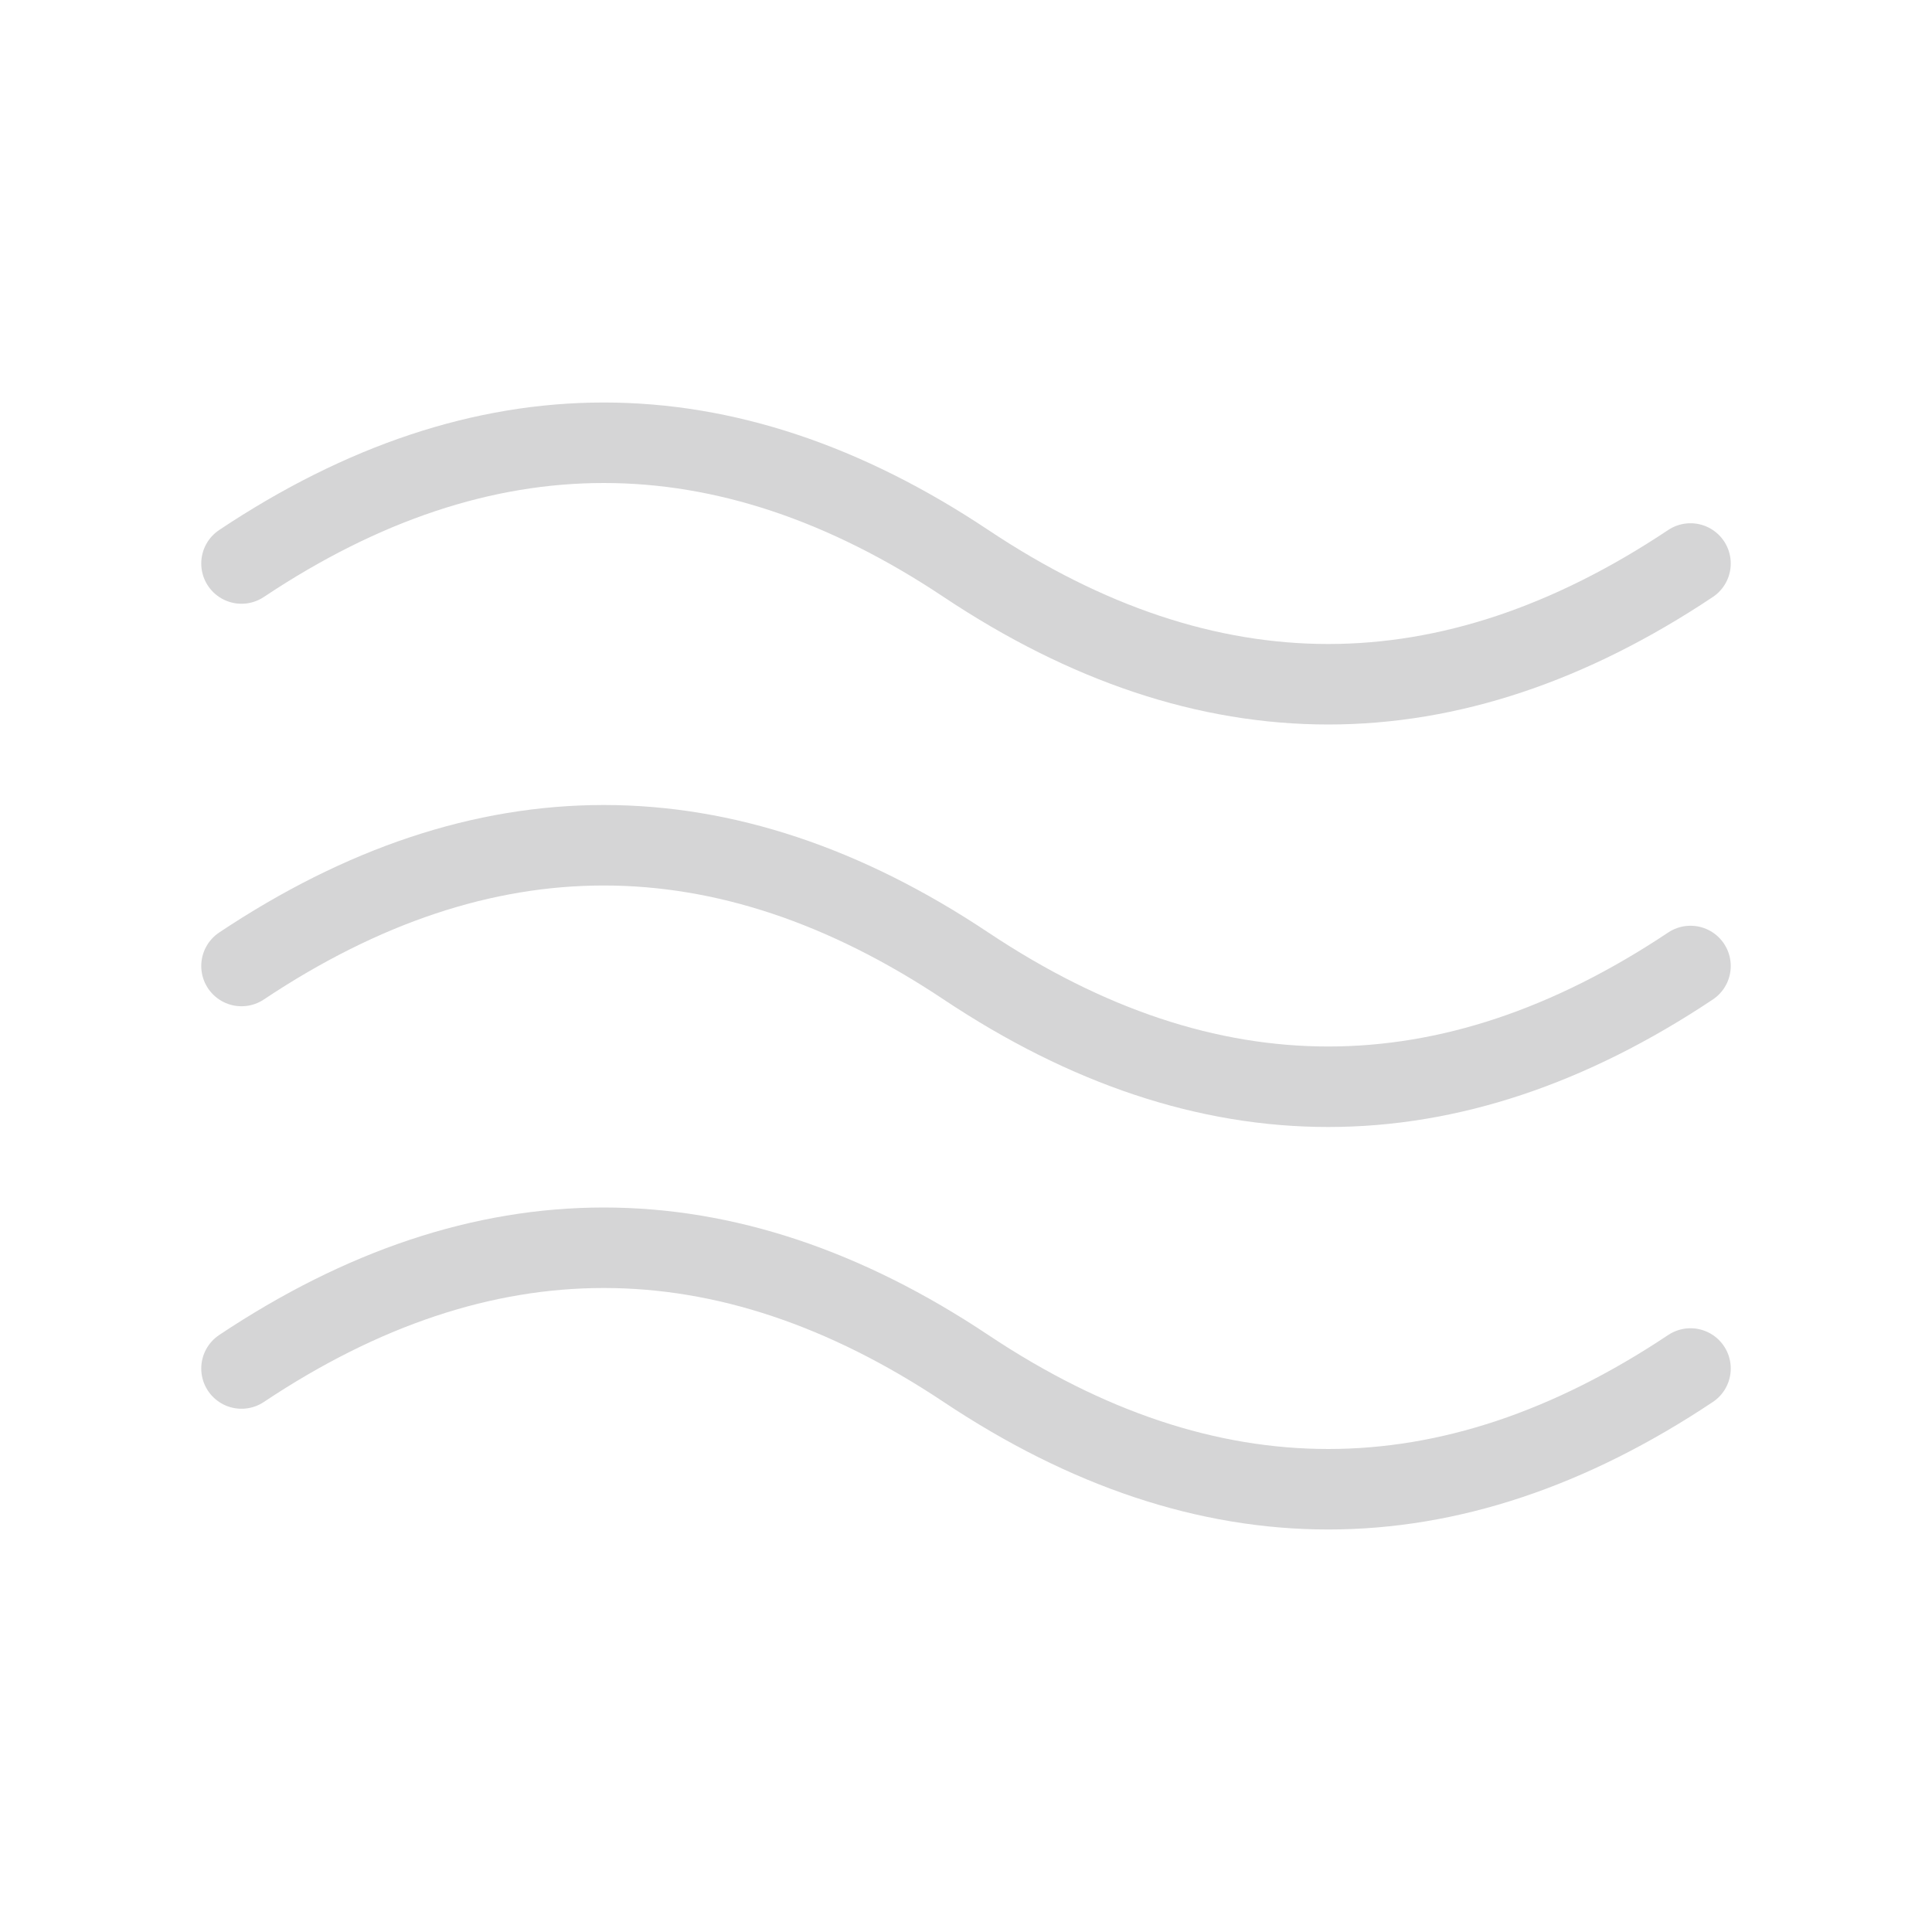 <?xml version="1.0" encoding="UTF-8"?> <svg xmlns="http://www.w3.org/2000/svg" xmlns:xlink="http://www.w3.org/1999/xlink" version="1.1" id="Layer_1" x="0px" y="0px" width="24px" height="24px" viewBox="0 0 24 24" xml:space="preserve"> <path fill="none" d="M0,0h24v24H0V0z"></path> <path fill="none" stroke="#D5D5D6" stroke-linecap="round" stroke-linejoin="round" d="M3,7c3-2,6-2,9,0s6,2,9,0"></path> <path fill="none" stroke="#D5D5D6" stroke-linecap="round" stroke-linejoin="round" d="M3,17c3-2,6-2,9,0s6,2,9,0"></path> <path fill="none" stroke="#D5D5D6" stroke-linecap="round" stroke-linejoin="round" d="M3,12c3-2,6-2,9,0s6,2,9,0"></path> </svg> 